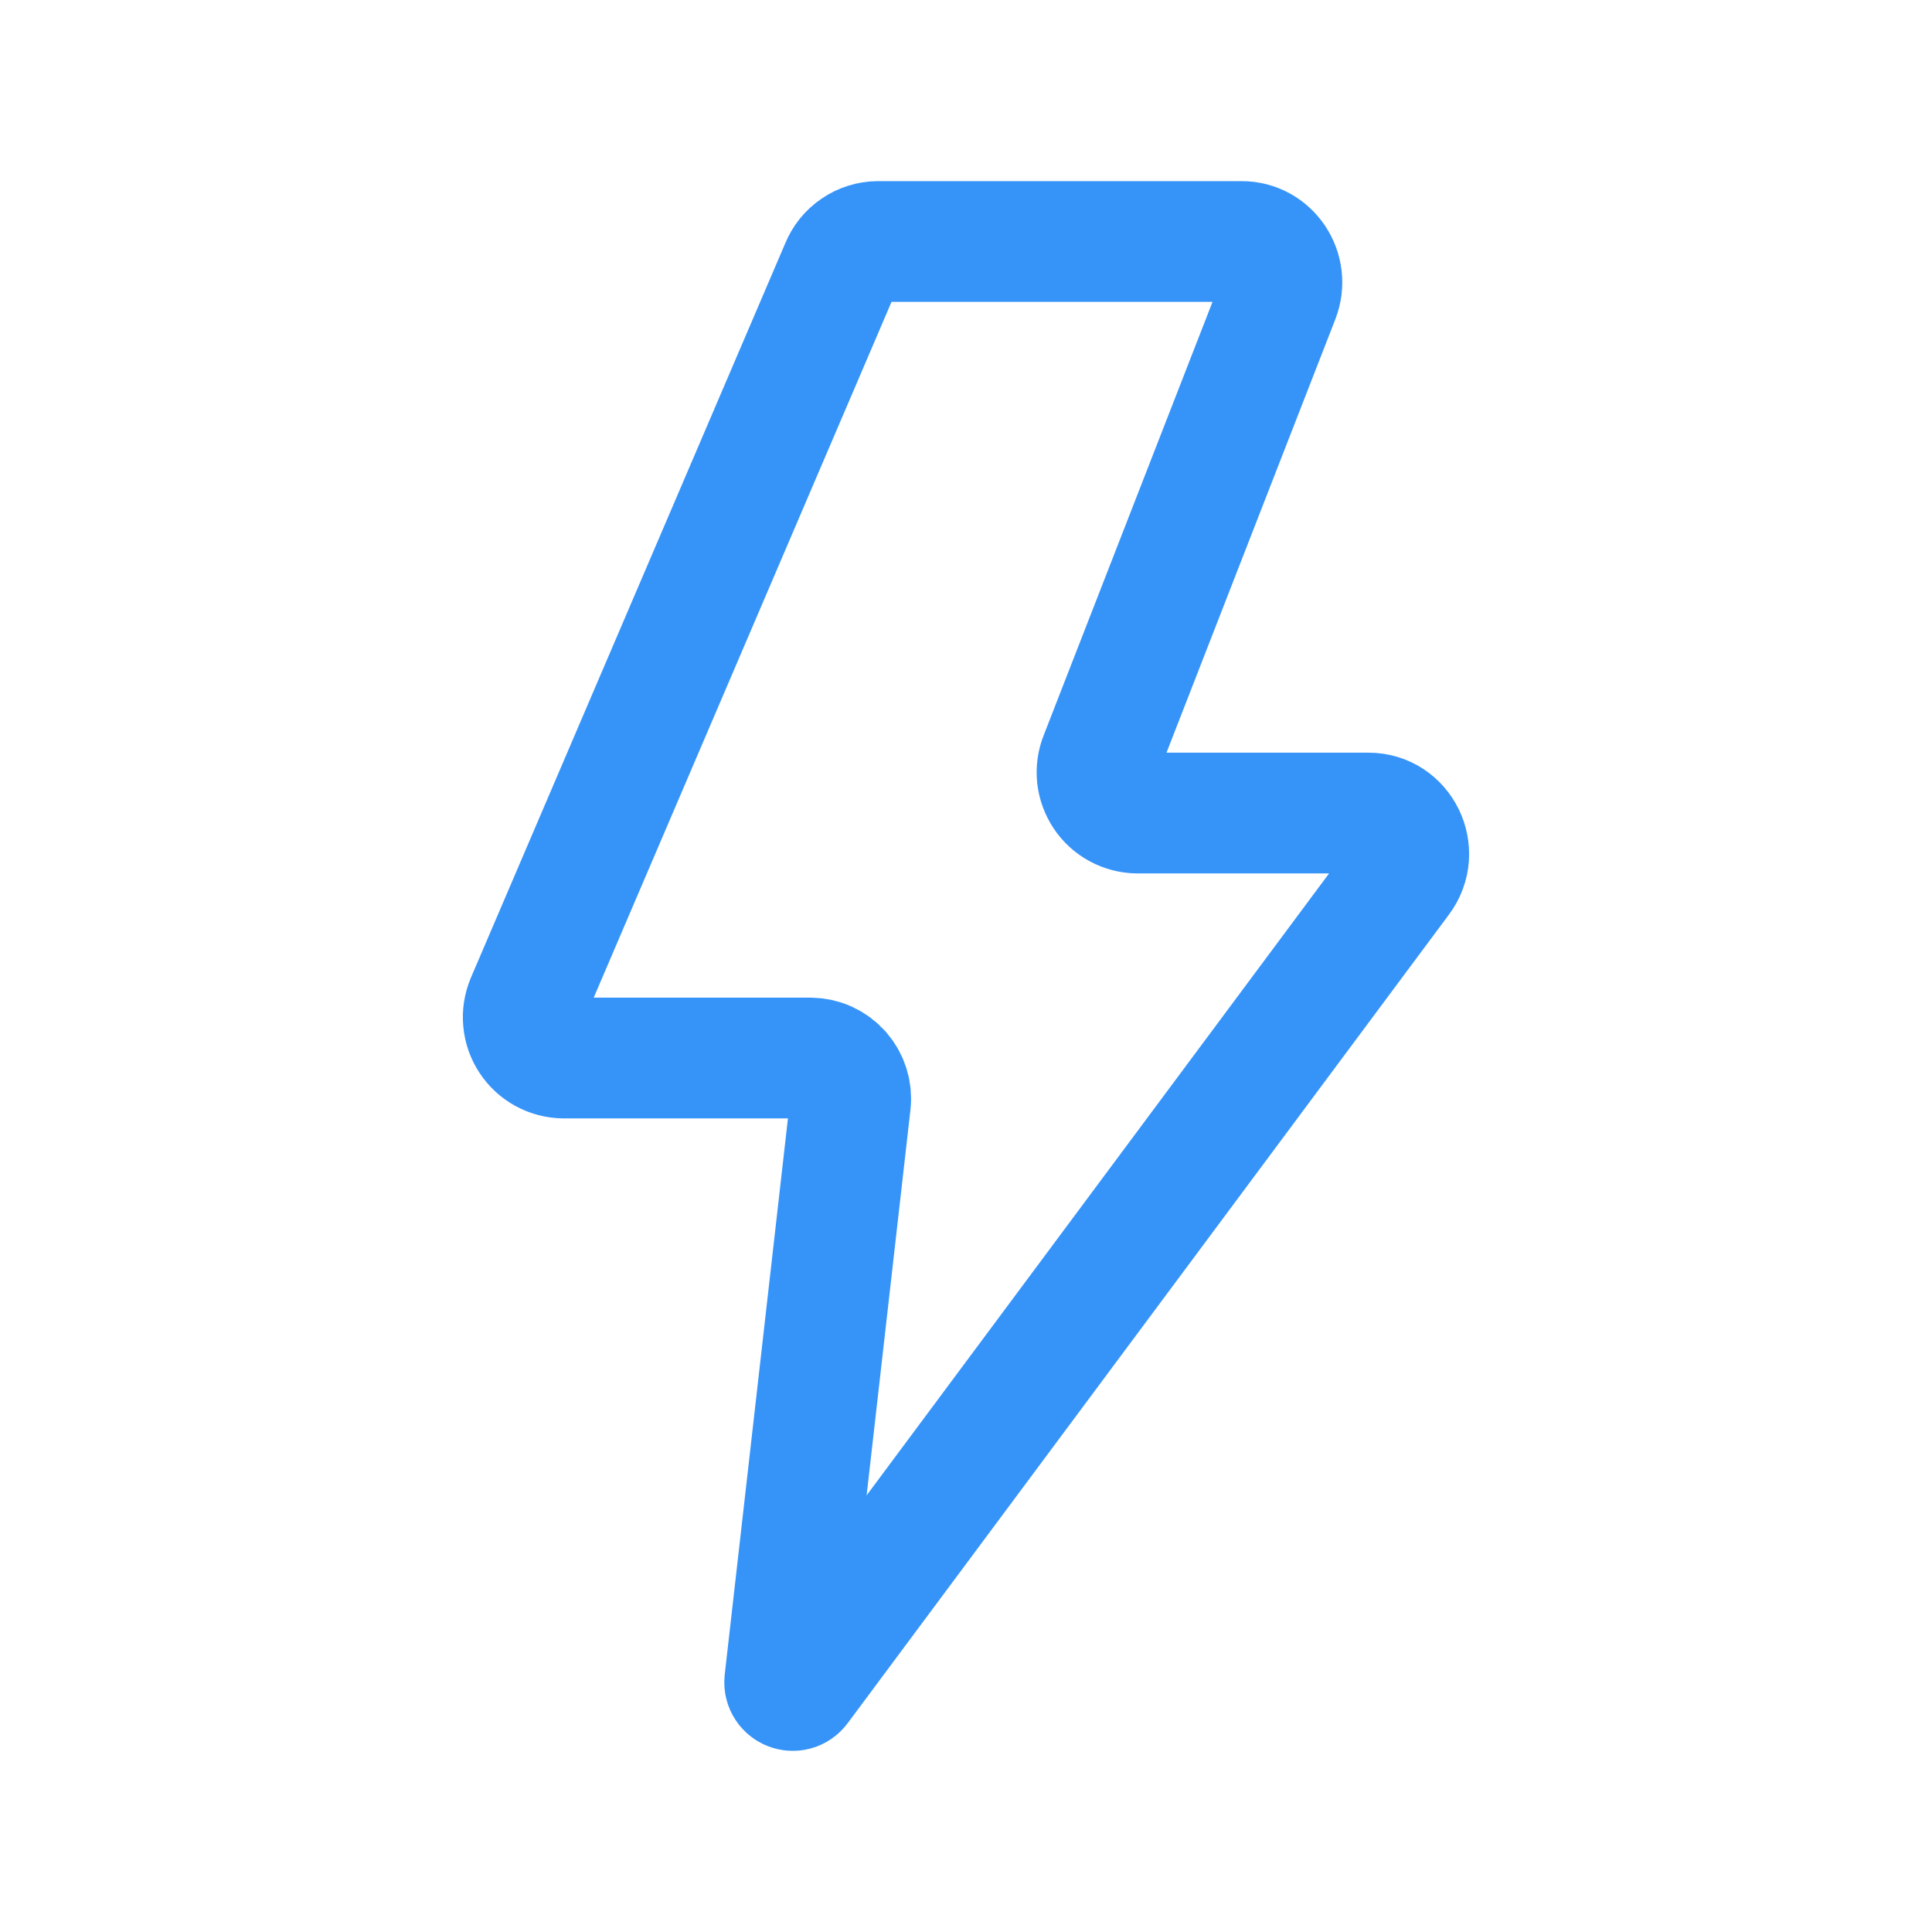 <svg width="24" height="24" viewBox="0 0 24 24" fill="none" xmlns="http://www.w3.org/2000/svg">
<path d="M10.564 13.708C10.573 13.637 10.566 13.566 10.545 13.498C10.524 13.43 10.489 13.368 10.443 13.315C10.396 13.261 10.338 13.218 10.274 13.189C10.209 13.159 10.139 13.144 10.068 13.143H7C6.917 13.142 6.836 13.121 6.763 13.081C6.69 13.041 6.628 12.984 6.583 12.915C6.537 12.845 6.509 12.766 6.502 12.683C6.494 12.601 6.507 12.518 6.539 12.441L10.446 3.313C10.483 3.221 10.547 3.142 10.629 3.087C10.71 3.031 10.807 3.001 10.906 3H15.424C15.777 3 16.018 3.36 15.889 3.694L13.664 9.406C13.633 9.482 13.622 9.565 13.63 9.647C13.639 9.728 13.668 9.807 13.713 9.875C13.759 9.944 13.82 10 13.893 10.039C13.965 10.078 14.046 10.099 14.128 10.1H17C17.412 10.1 17.647 10.579 17.398 10.913L9.928 20.959C9.866 21.042 9.737 20.989 9.748 20.887L10.564 13.708Z" stroke="#3694F9" stroke-width="1.5" stroke-linecap="round" stroke-linejoin="round"/>
</svg>
